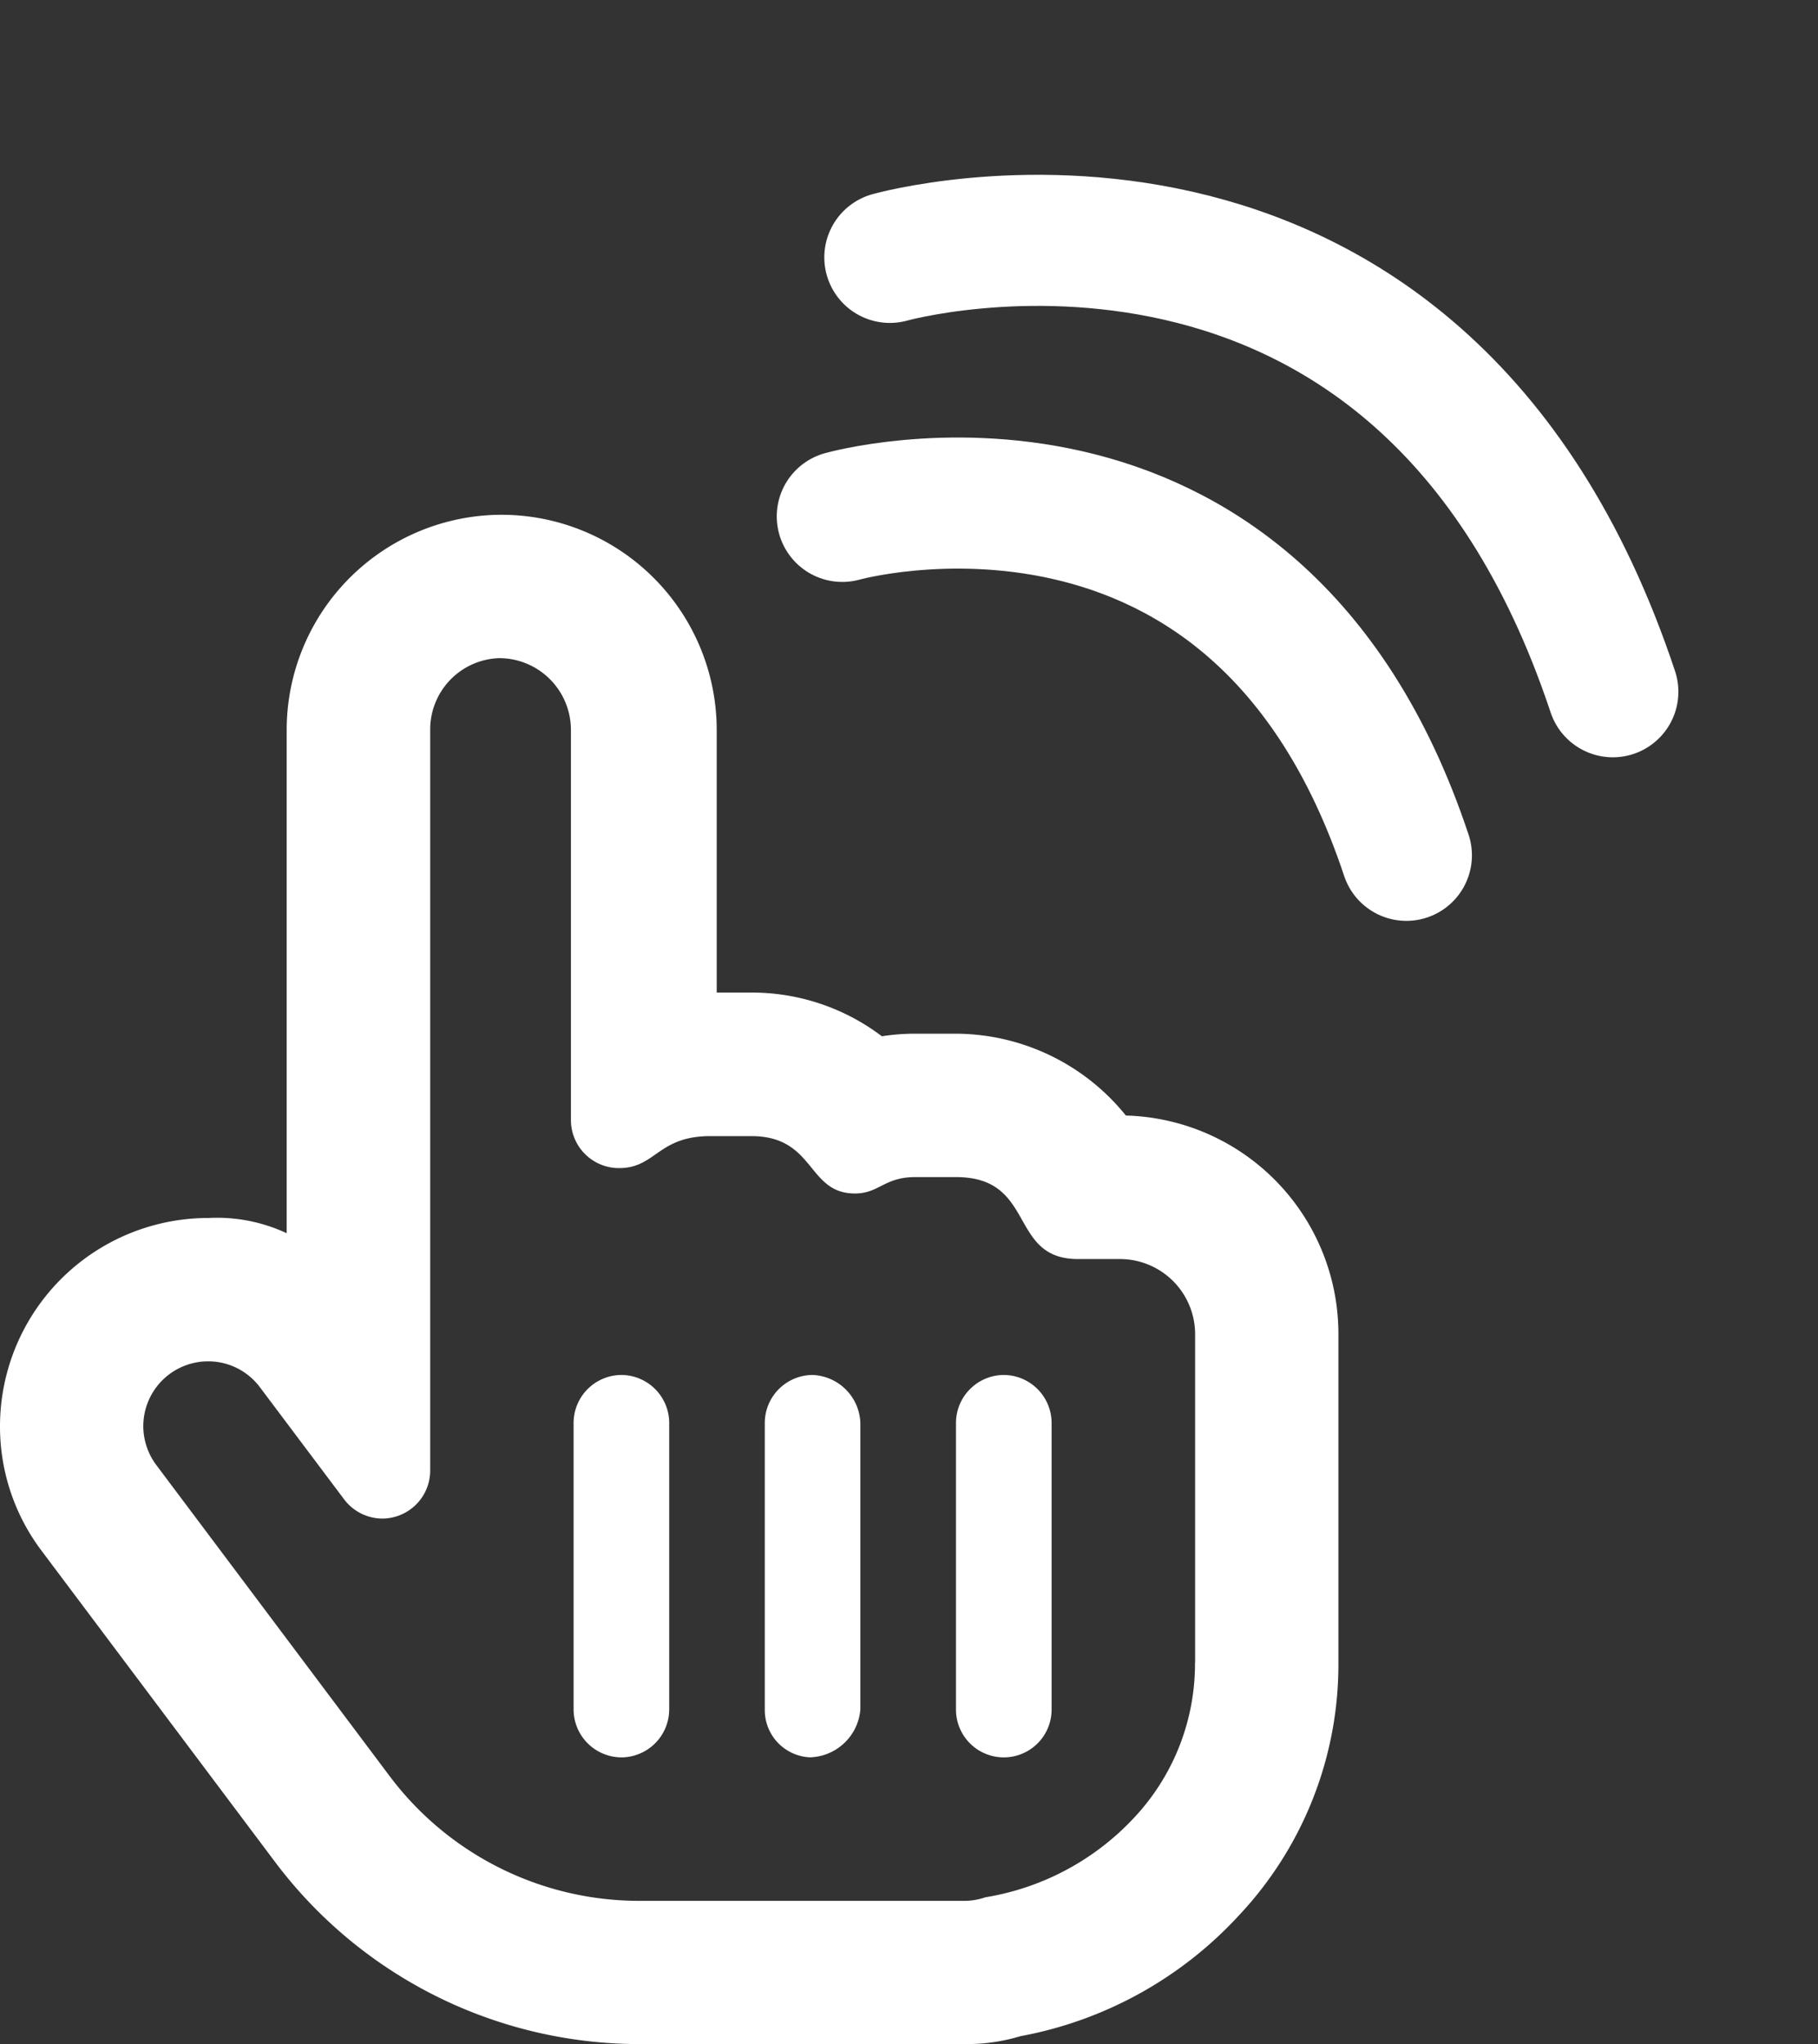 <svg xmlns="http://www.w3.org/2000/svg" width="41.6" height="46.777"><rect width="100%" height="100%" fill="#333333" stroke="none"/><path data-name="パス 861153" d="M14.219 31.465a1.1 1.1 0 00-1.094 1.094v6.563a1.1 1.1 0 001.094 1.094 1.1 1.1 0 001.094-1.094v-6.564a1.1 1.1 0 00-1.094-1.093zm4.375 0a1.1 1.1 0 00-1.094 1.093v6.563a1.083 1.083 0 001.032 1.094 1.193 1.193 0 001.155-1.094v-6.563a1.139 1.139 0 00-1.093-1.093zm7.171-5.934a5.018 5.018 0 00-3.891-1.876h-.938a4.879 4.879 0 00-.757.059 4.92 4.92 0 00-2.993-1H16.4v-6.012a4.928 4.928 0 00-4.923-4.922 4.926 4.926 0 00-4.917 4.922v11.519a3.772 3.772 0 00-1.787-.349A4.77 4.77 0 000 32.644a4.719 4.719 0 00.956 2.85L6.3 42.617a10.433 10.433 0 008.31 4.16h7.5a4.24 4.24 0 001.24-.181 9.015 9.015 0 005-2.764 8.387 8.387 0 002.276-5.791v-7.513a5 5 0 00-4.86-5zm1.579 12.51a5.147 5.147 0 01-1.398 3.561 5.964 5.964 0 01-3.4 1.816 1.481 1.481 0 01-.442.081h-7.5a7.141 7.141 0 01-5.682-2.846l-5.343-7.124a1.49 1.49 0 01-.3-.889 1.484 1.484 0 011.485-1.487 1.476 1.476 0 011.185.595l1.926 2.564a1.1 1.1 0 00.875.439 1.1 1.1 0 001.094-1.095V16.702a1.632 1.632 0 011.579-1.641 1.643 1.643 0 011.641 1.641v8.935a1.1 1.1 0 001.1 1.094c.845 0 .886-.732 2.089-.732h.938c1.47 0 1.269 1.313 2.372 1.313.551 0 .67-.375 1.377-.375h.938c1.843 0 1.187 1.875 2.787 1.875h.962a1.721 1.721 0 011.72 1.719v7.513zm-4.375-6.576a1.1 1.1 0 00-1.094 1.094v6.563a1.094 1.094 0 001.094 1.094 1.094 1.094 0 001.094-1.094v-6.564a1.1 1.1 0 00-1.094-1.093z" fill="#fff"/><path data-name="パス 595186" d="M19.274 11.817s9.445-2.663 12.907 7.756" fill="none" stroke="#fff" stroke-linecap="round" stroke-width="3"/><path data-name="パス 595187" d="M20.362 5.89s12.104-3.41 16.543 9.94" fill="none" stroke="#fff" stroke-linecap="round" stroke-width="3"/></svg>